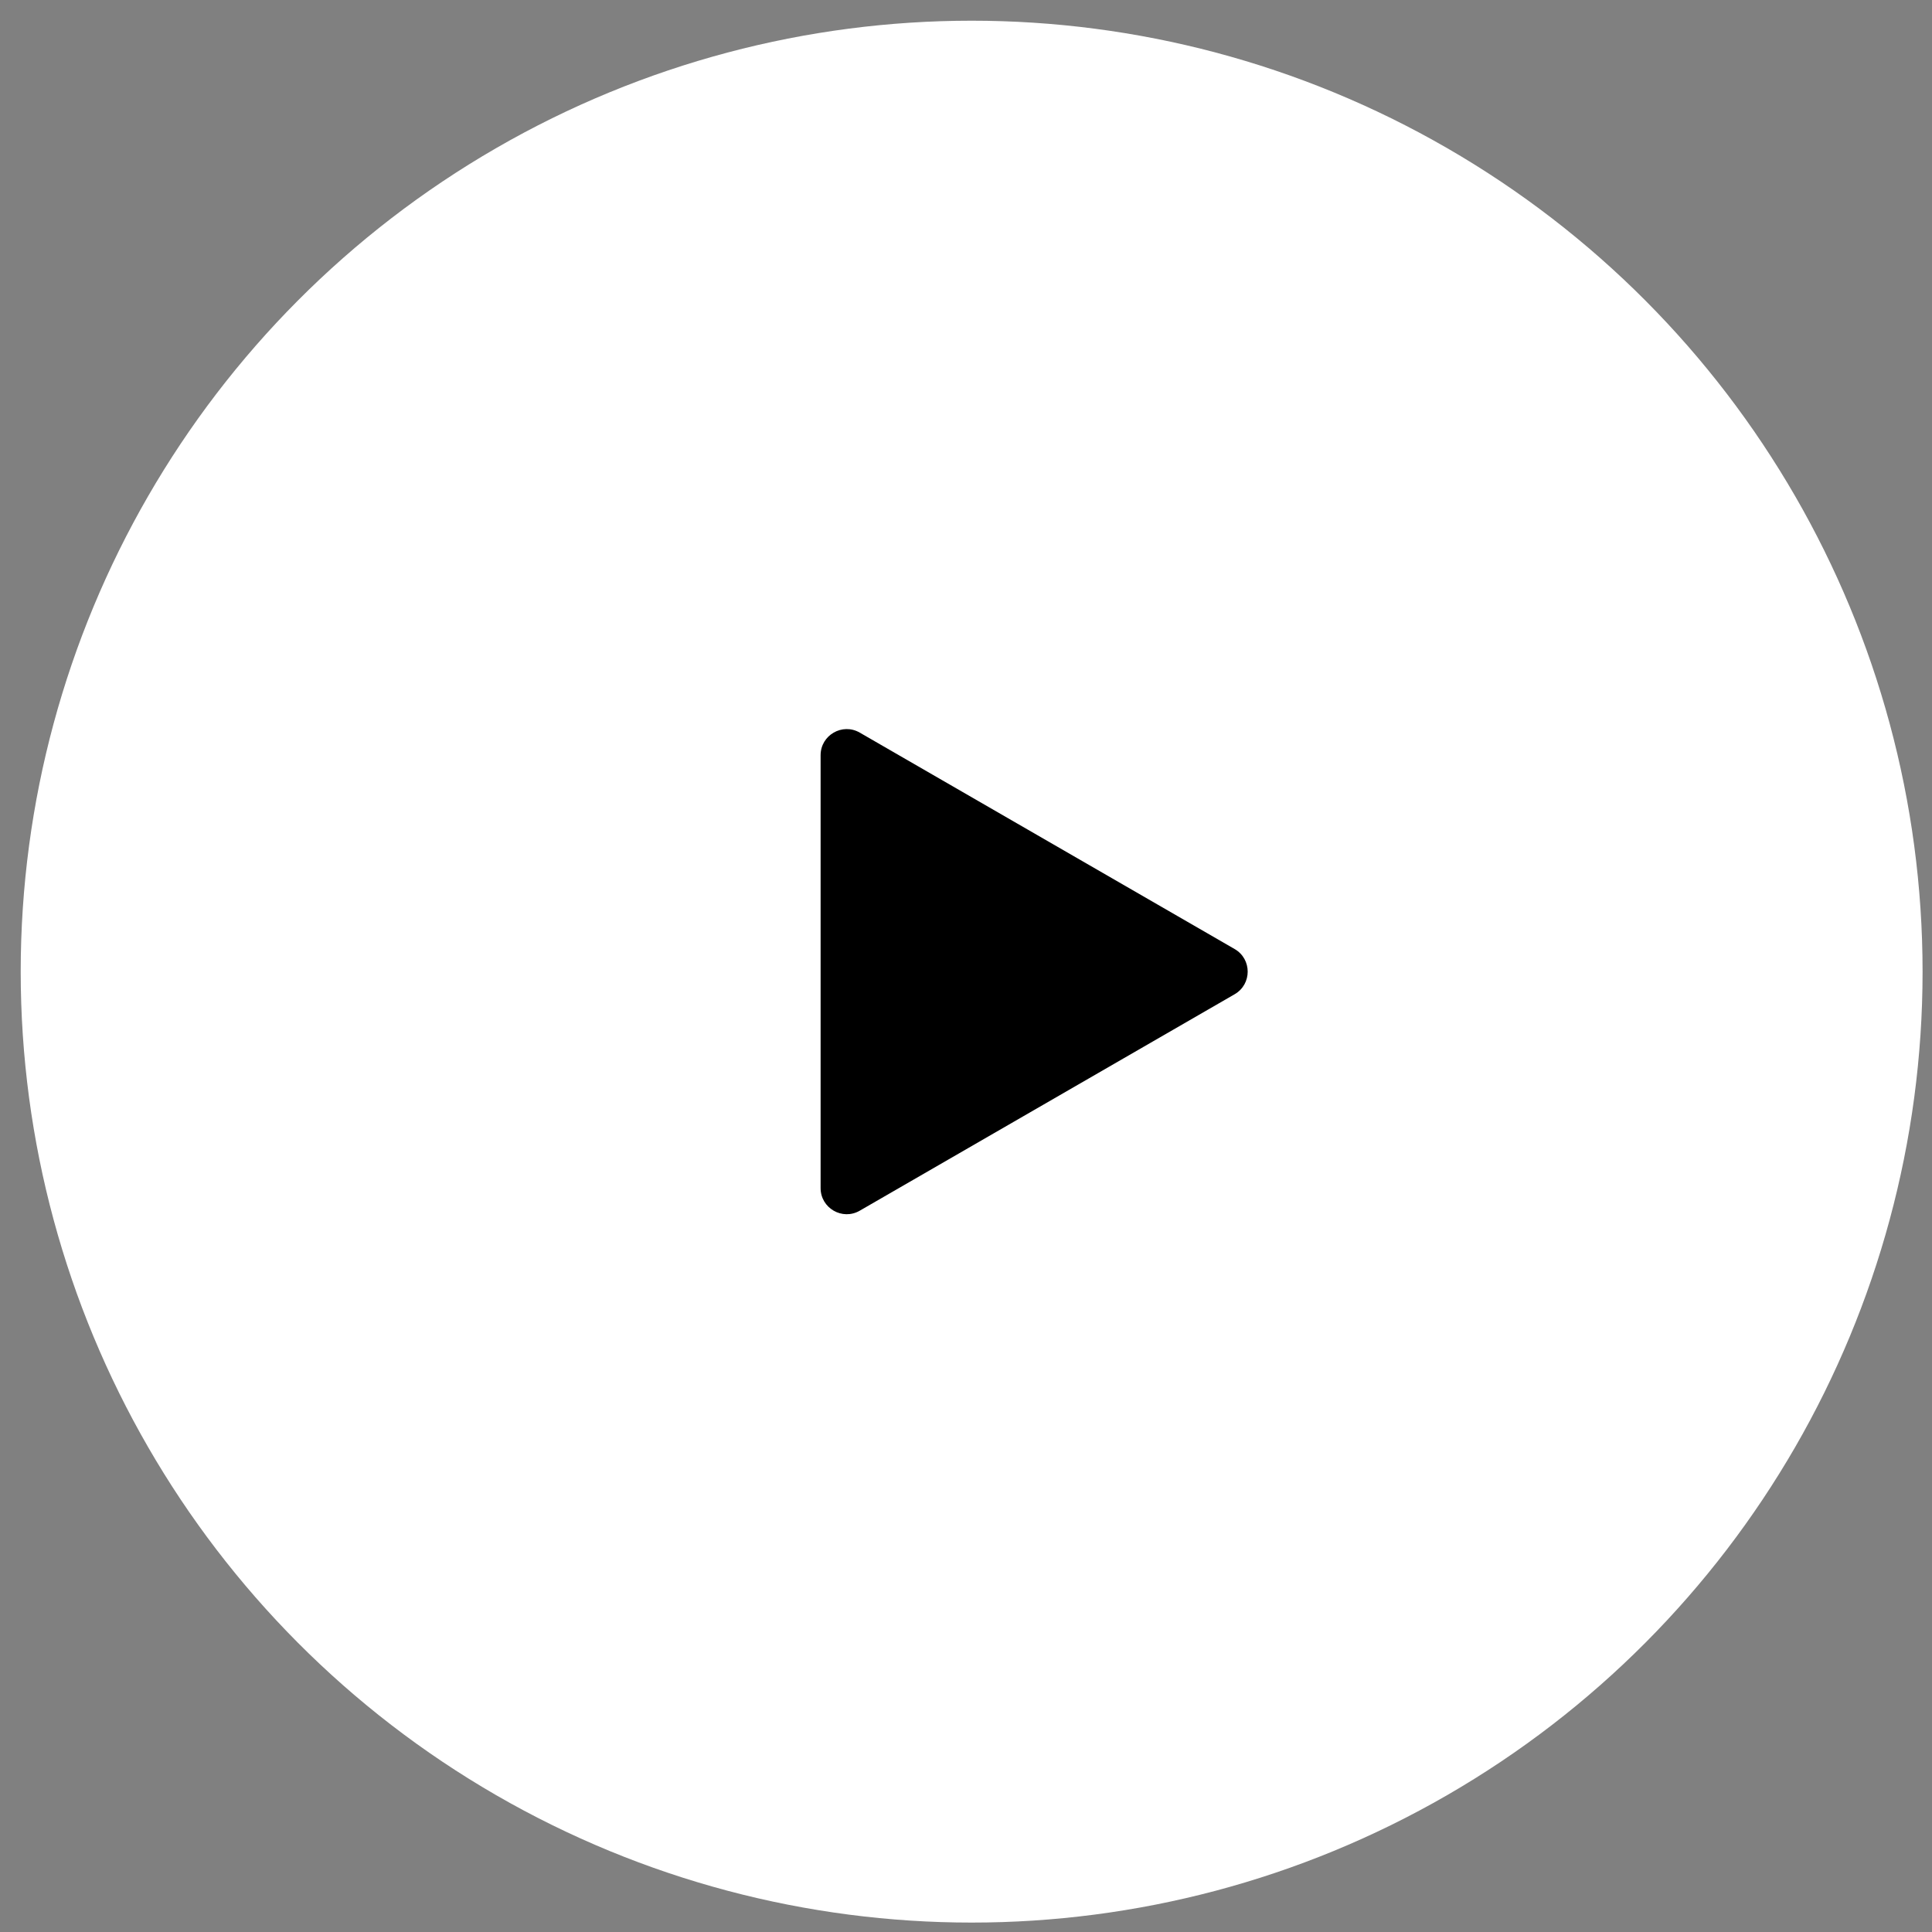 <?xml version="1.0" encoding="UTF-8"?> <svg xmlns="http://www.w3.org/2000/svg" width="74" height="74" viewBox="0 0 74 74" fill="none"><rect x="0" y="0" width="74" height="74" fill="#808080" stroke="none"/> <circle cx="37.216" cy="37.216" r="36.423" fill="white"></circle> <path d="M47.289 36.35C47.956 36.735 47.956 37.697 47.289 38.082L32.931 46.372C32.265 46.757 31.431 46.276 31.431 45.506L31.431 28.927C31.431 28.157 32.265 27.676 32.931 28.061L47.289 36.35Z" fill="black"></path> </svg> 